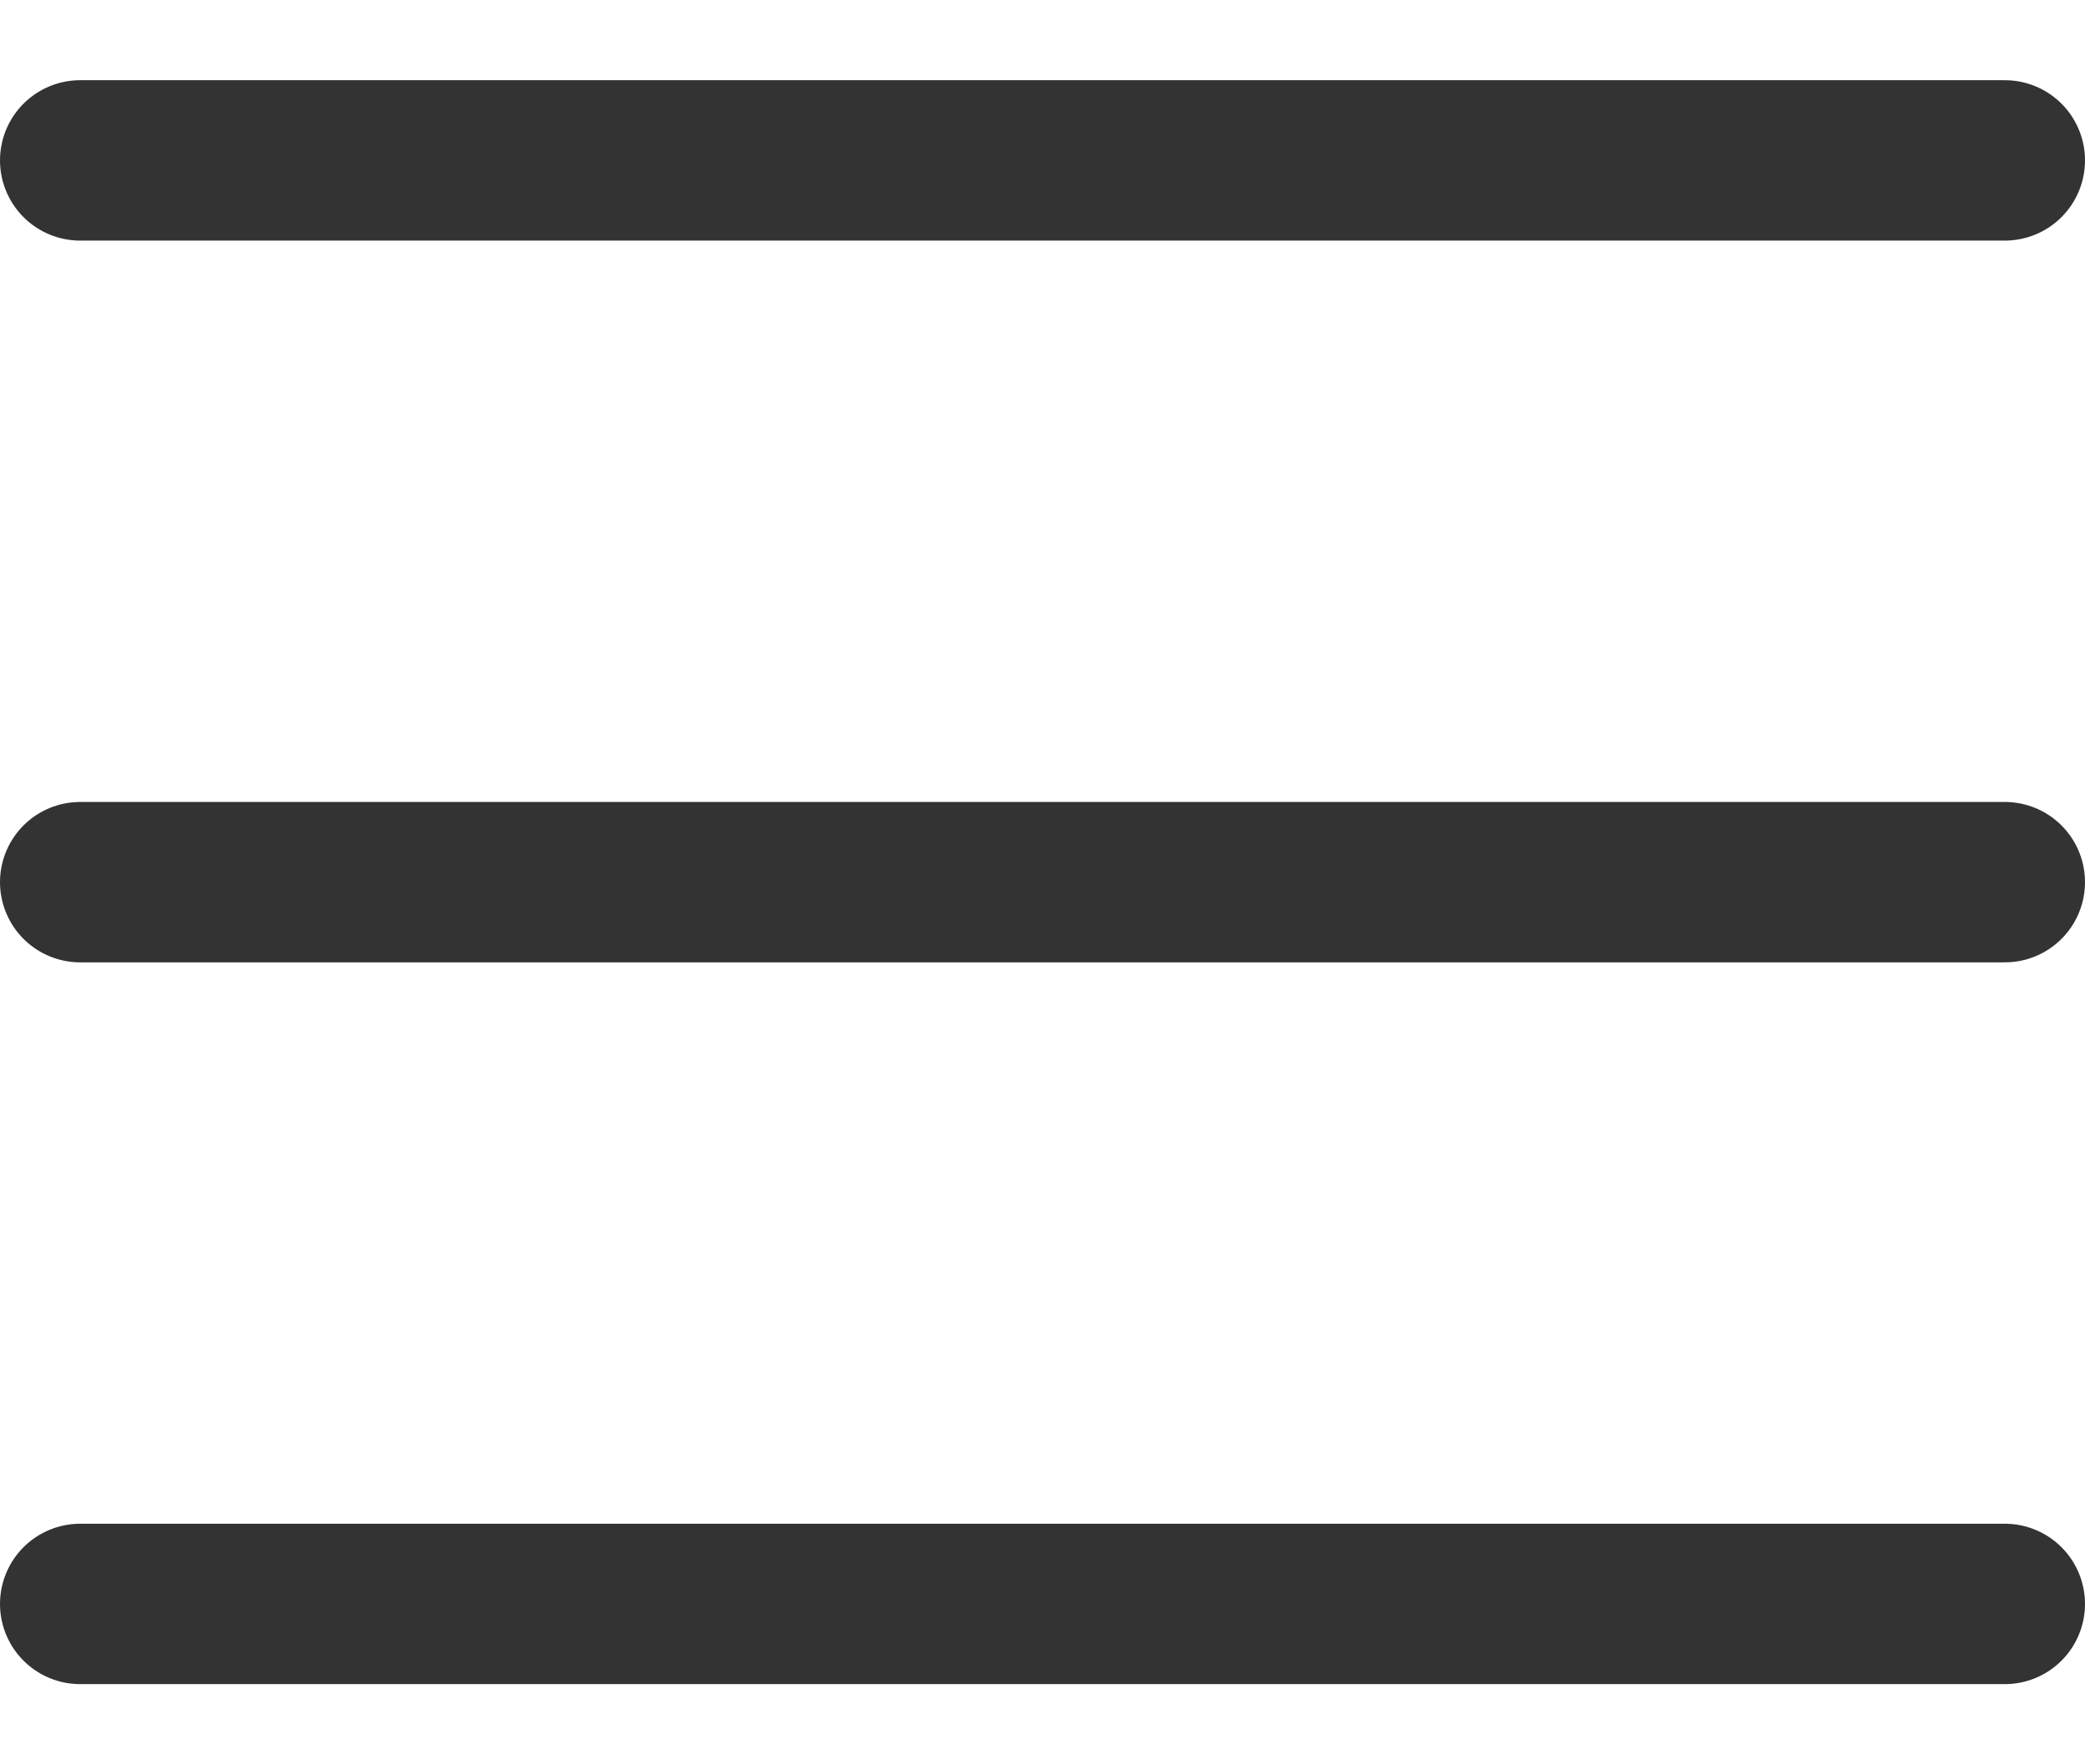 <?xml version="1.0" encoding="UTF-8"?>
<svg width="26px" height="22px" viewBox="0 0 26 22" version="1.1" xmlns="http://www.w3.org/2000/svg" xmlns:xlink="http://www.w3.org/1999/xlink">
    <title>Group 10</title>
    <g id="Mobile" stroke="none" stroke-width="1" fill="none" fill-rule="evenodd" stroke-linecap="round">
        <g id="Mobile-Workout-Overview-Expanded" transform="translate(-330, -17)" stroke="#333333" stroke-width="2">
            <g id="Group-10" transform="translate(331, 18.5)">
                <line x1="0" y1="0.5" x2="24" y2="0.5" id="Line"></line>
                <line x1="0" y1="9.5" x2="24" y2="9.5" id="Line-Copy"></line>
                <line x1="0" y1="18.5" x2="24" y2="18.5" id="Line-Copy-2"></line>
            </g>
        </g>
    </g>
</svg>